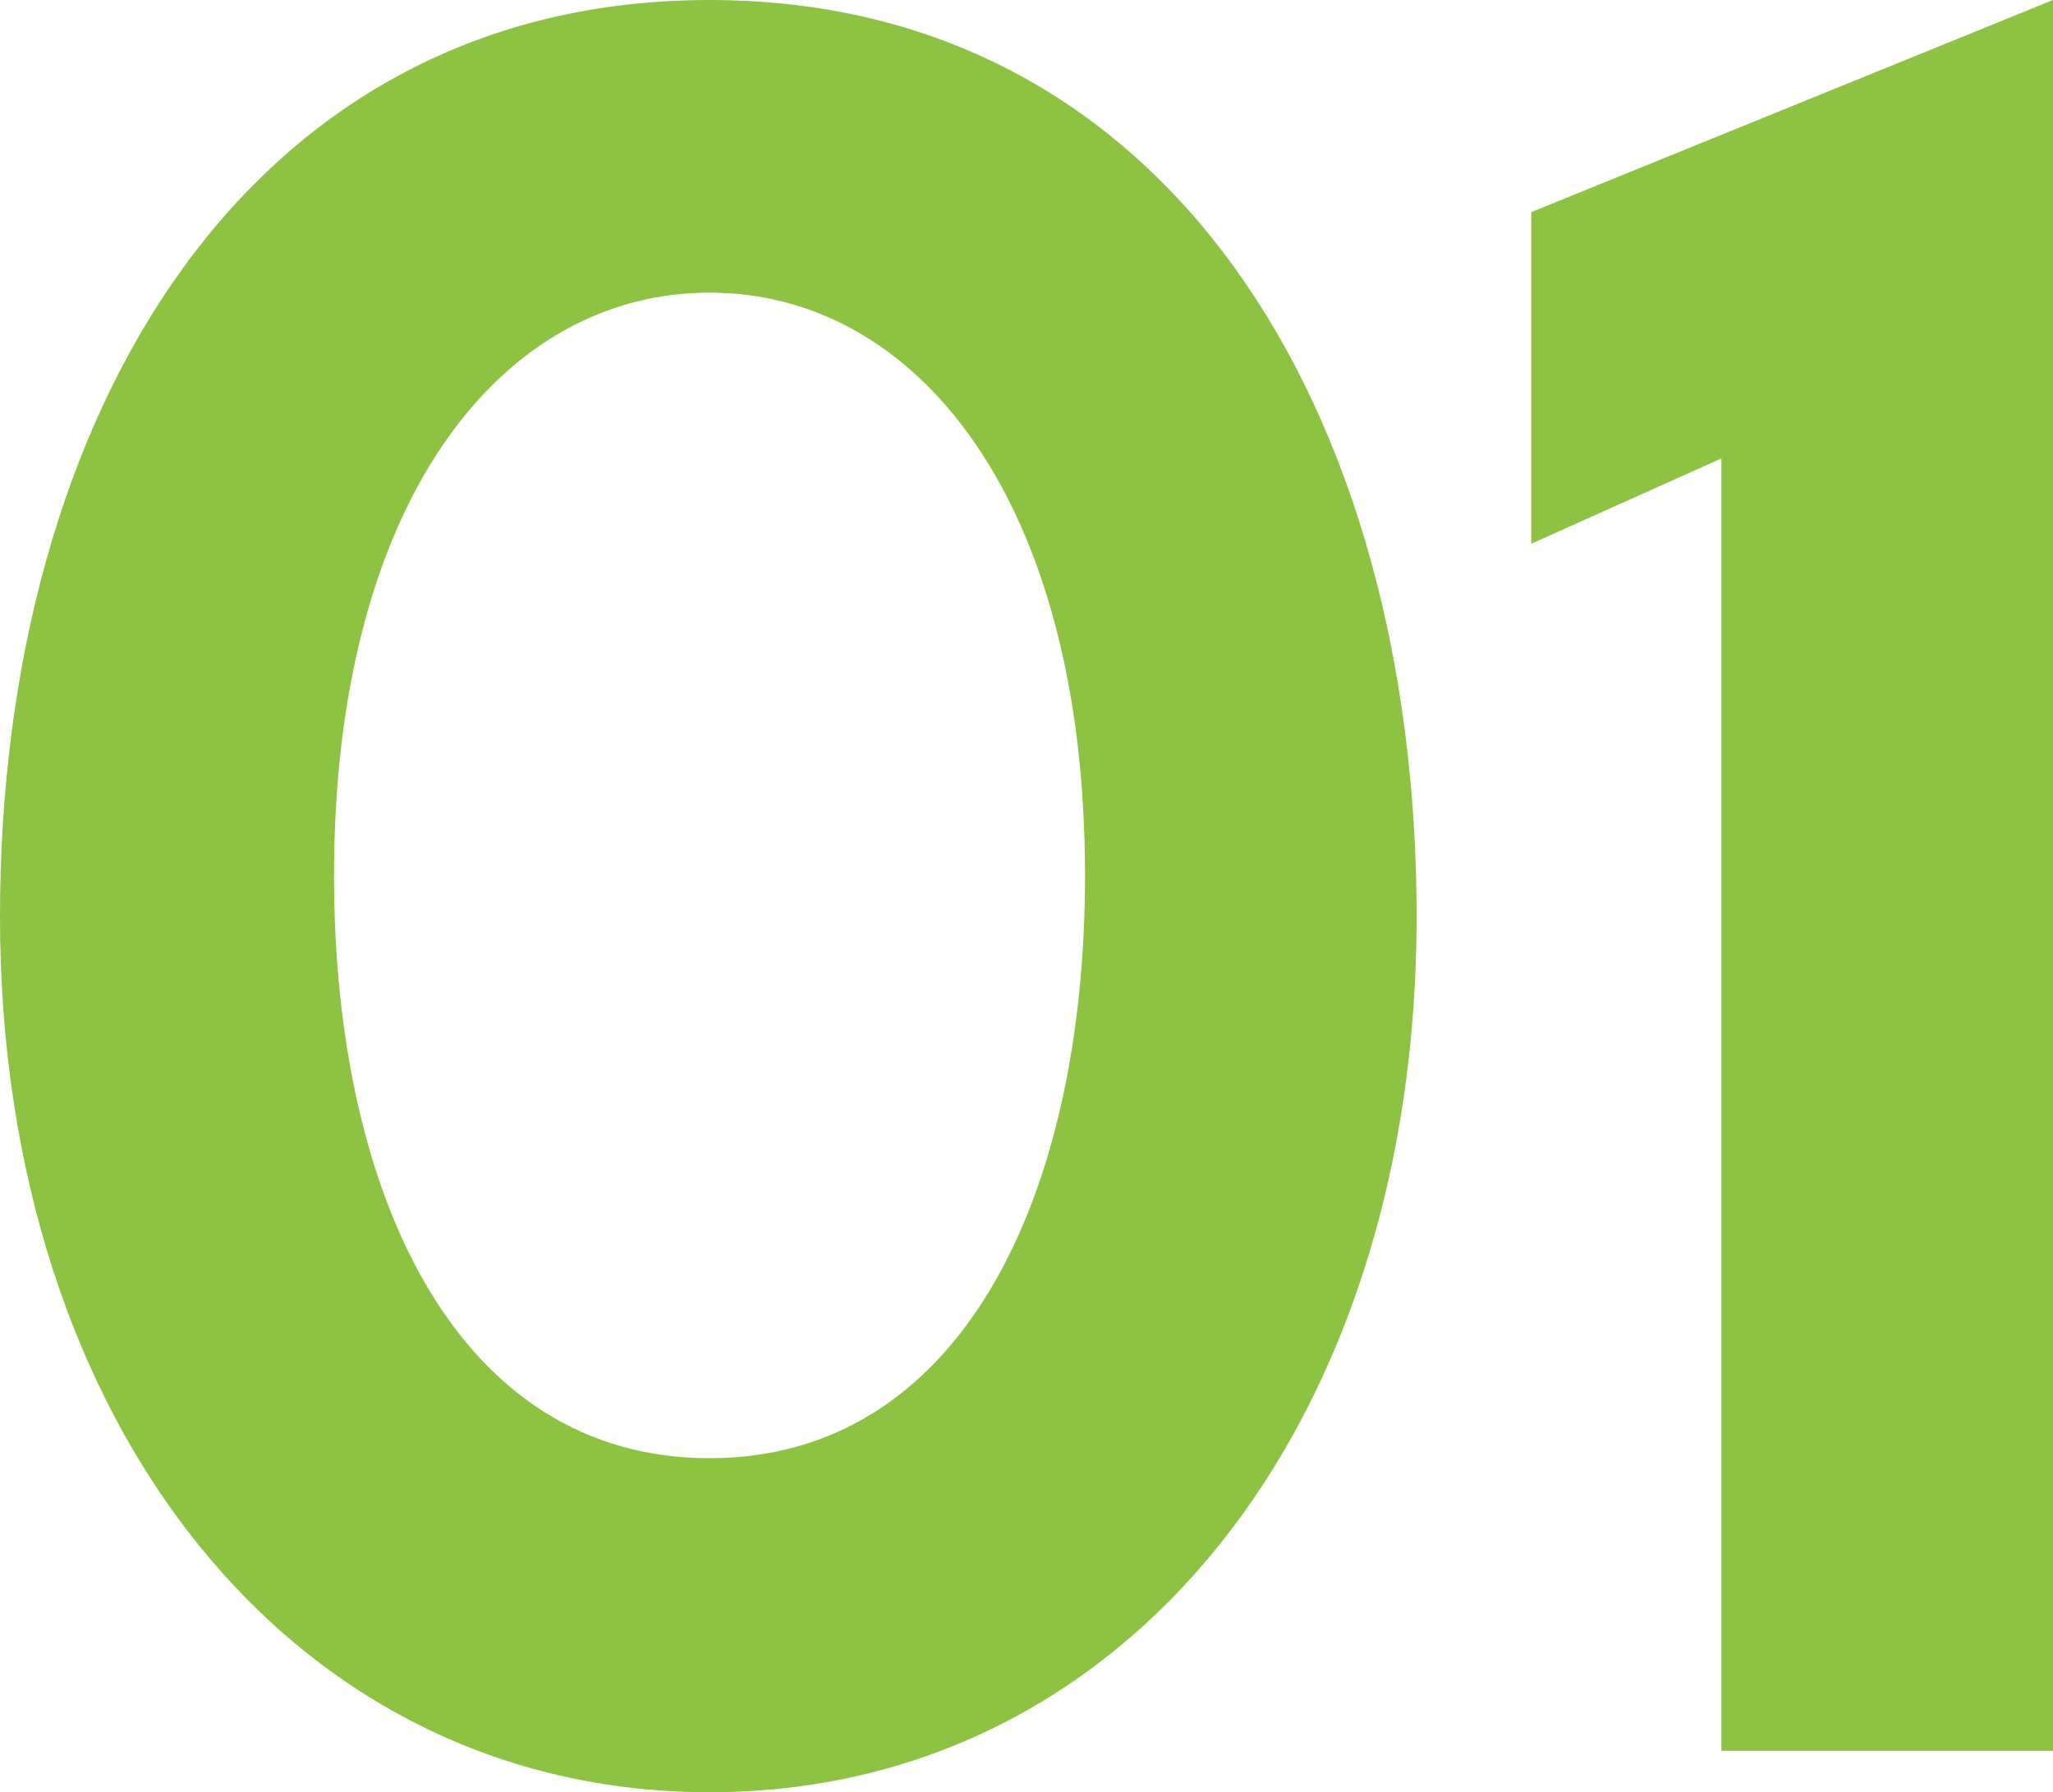 <?xml version="1.0" encoding="UTF-8"?> <svg xmlns="http://www.w3.org/2000/svg" width="202.08" height="176.4" viewBox="0 0 202.08 176.4"><path id="number-01-small" d="M150,87.92C150,38,125.52-2.32,80.4-2.32S10.56,38,10.56,87.92s28.8,86.16,69.84,86.16S150,137.84,150,87.92Zm-32.64-4.08c0,31.68-12.24,57.36-36.96,57.36S43.44,115.52,43.44,83.84C43.44,46.88,60,26.48,80.4,26.48S117.36,46.88,117.36,83.84ZM212.64-2.32,161.28,18.56V51.2L180,42.8V170h32.64Z" transform="translate(-10.56 2.32)" fill="#8ec242"></path></svg> 